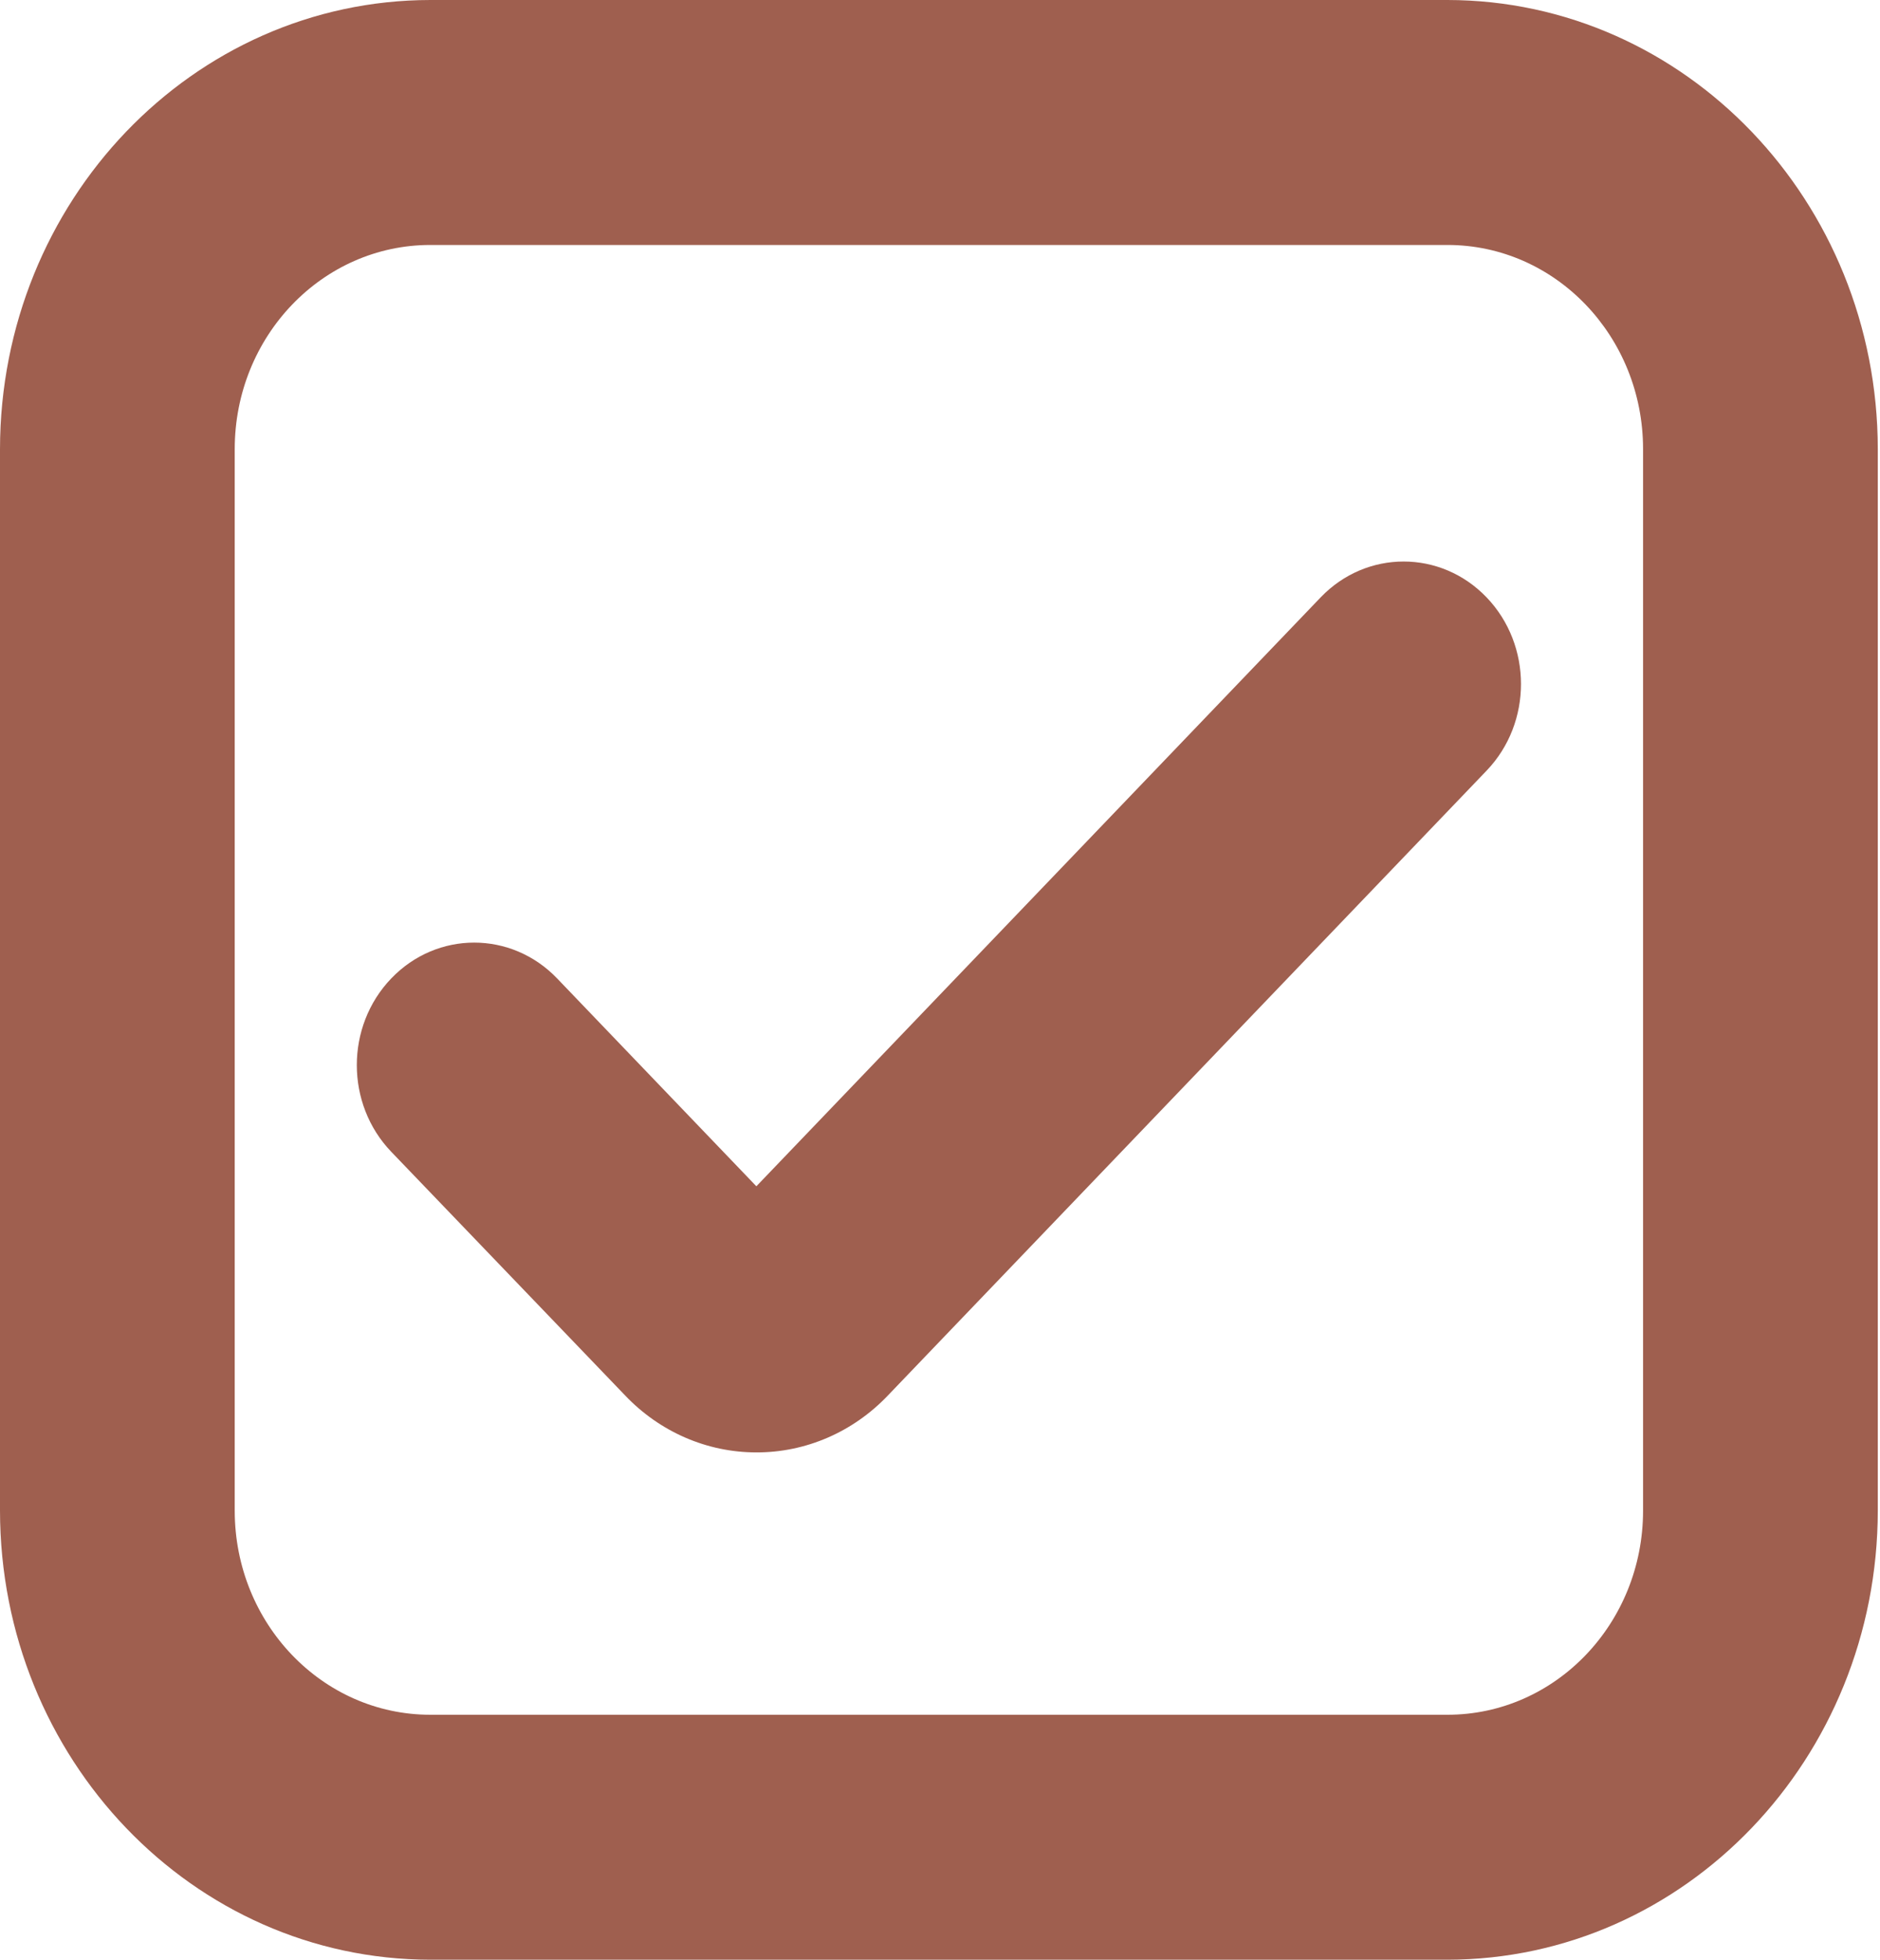 <?xml version="1.0" encoding="UTF-8"?> <svg xmlns="http://www.w3.org/2000/svg" width="213" height="222" viewBox="0 0 213 222" fill="none"> <g clip-path="url(#clip0_1336_285)"> <path d="M163.995 222H48.755C21.84 221.969 0.03 199.21 0 171.125V50.875C0.03 22.79 21.84 0.031 48.755 0H163.995C190.909 0.031 212.721 22.79 212.75 50.875V171.125C212.721 199.21 190.909 221.969 163.995 222ZM48.755 27.75C36.516 27.75 26.594 38.103 26.594 50.875V171.125C26.594 183.897 36.516 194.25 48.755 194.25H163.995C176.234 194.25 186.156 183.897 186.156 171.125V50.875C186.156 38.103 176.234 27.75 163.995 27.75H48.755Z" fill="#9F5F4F"></path> <path d="M85.695 164.529C80.101 164.533 74.738 162.202 70.802 158.054L44.324 130.471C39.129 125.054 39.127 116.269 44.318 110.848C44.32 110.846 44.322 110.844 44.324 110.842C49.516 105.425 57.933 105.425 63.125 110.842L85.695 134.383L149.626 67.672C154.819 62.255 163.235 62.255 168.428 67.672C173.622 73.089 173.625 81.874 168.434 87.294C168.432 87.296 168.43 87.299 168.428 87.3L100.578 158.1C96.638 162.23 91.279 164.545 85.695 164.529Z" fill="#9F5F4F"></path> </g> <defs> <clipPath id="clip0_1336_285"> <rect width="212.75" height="222" fill="white"></rect> </clipPath> </defs> </svg> 
